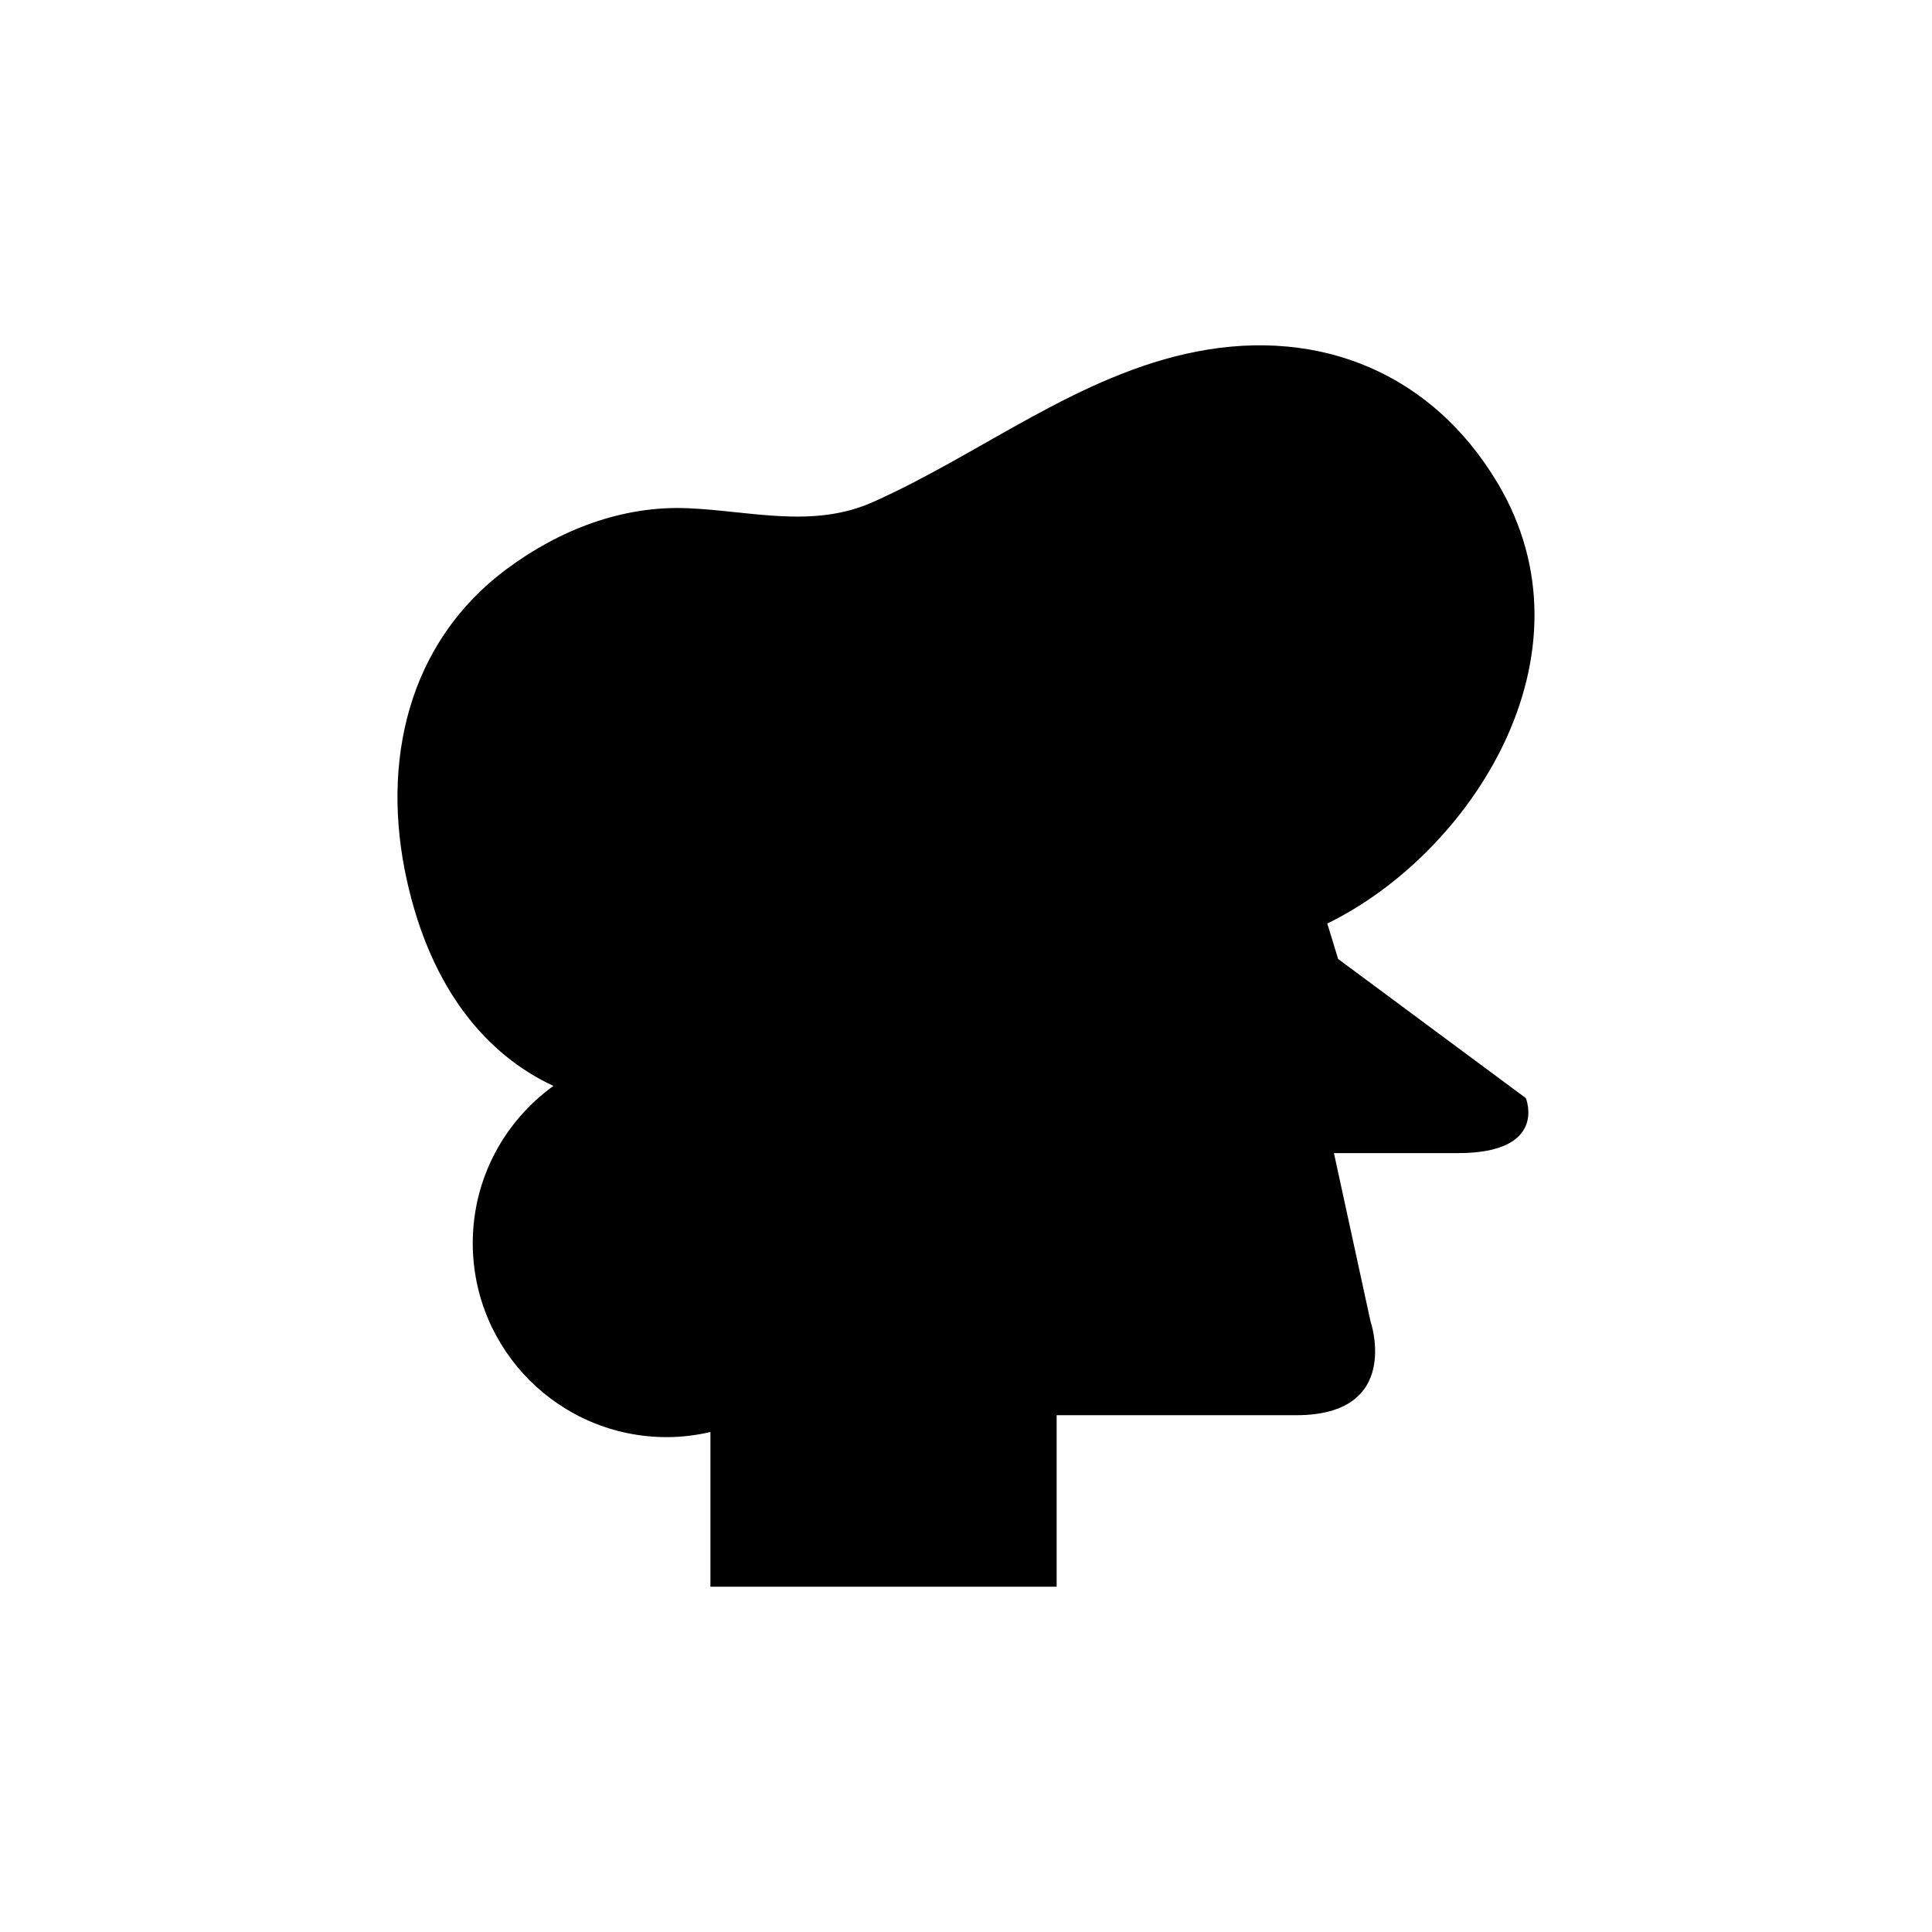 <?xml version="1.0" encoding="UTF-8"?>
<!-- Uploaded to: SVG Repo, www.svgrepo.com, Generator: SVG Repo Mixer Tools -->
<svg fill="#000000" width="800px" height="800px" version="1.1" viewBox="144 144 512 512" xmlns="http://www.w3.org/2000/svg">
 <path d="m498.62 398.14-2.875-9.402c37.98-18.477 72.449-71.117 45.055-116.86-17.305-28.891-46.816-41.055-79.504-34.742-31.52 6.086-57.219 27.129-86.023 39.941-15.867 7.055-32.398 2.328-48.906 1.609-17.449-0.758-34.086 5.715-48.035 16.07-26.367 19.57-33.395 51.355-26.535 82.414 6.457 29.227 21.32 46.449 38.863 54.605-12.93 9.34-21.375 24.5-21.375 41.664 0 28.395 23.02 51.414 51.414 51.414 3.984 0 7.848-0.496 11.57-1.355v40.996h91.754v-45.449h63.457c28.297 0 19.723-24.867 19.723-24.867l-9.695-44.59h32.848c24.012 0 18.008-14.578 18.008-14.578z"/>
</svg>